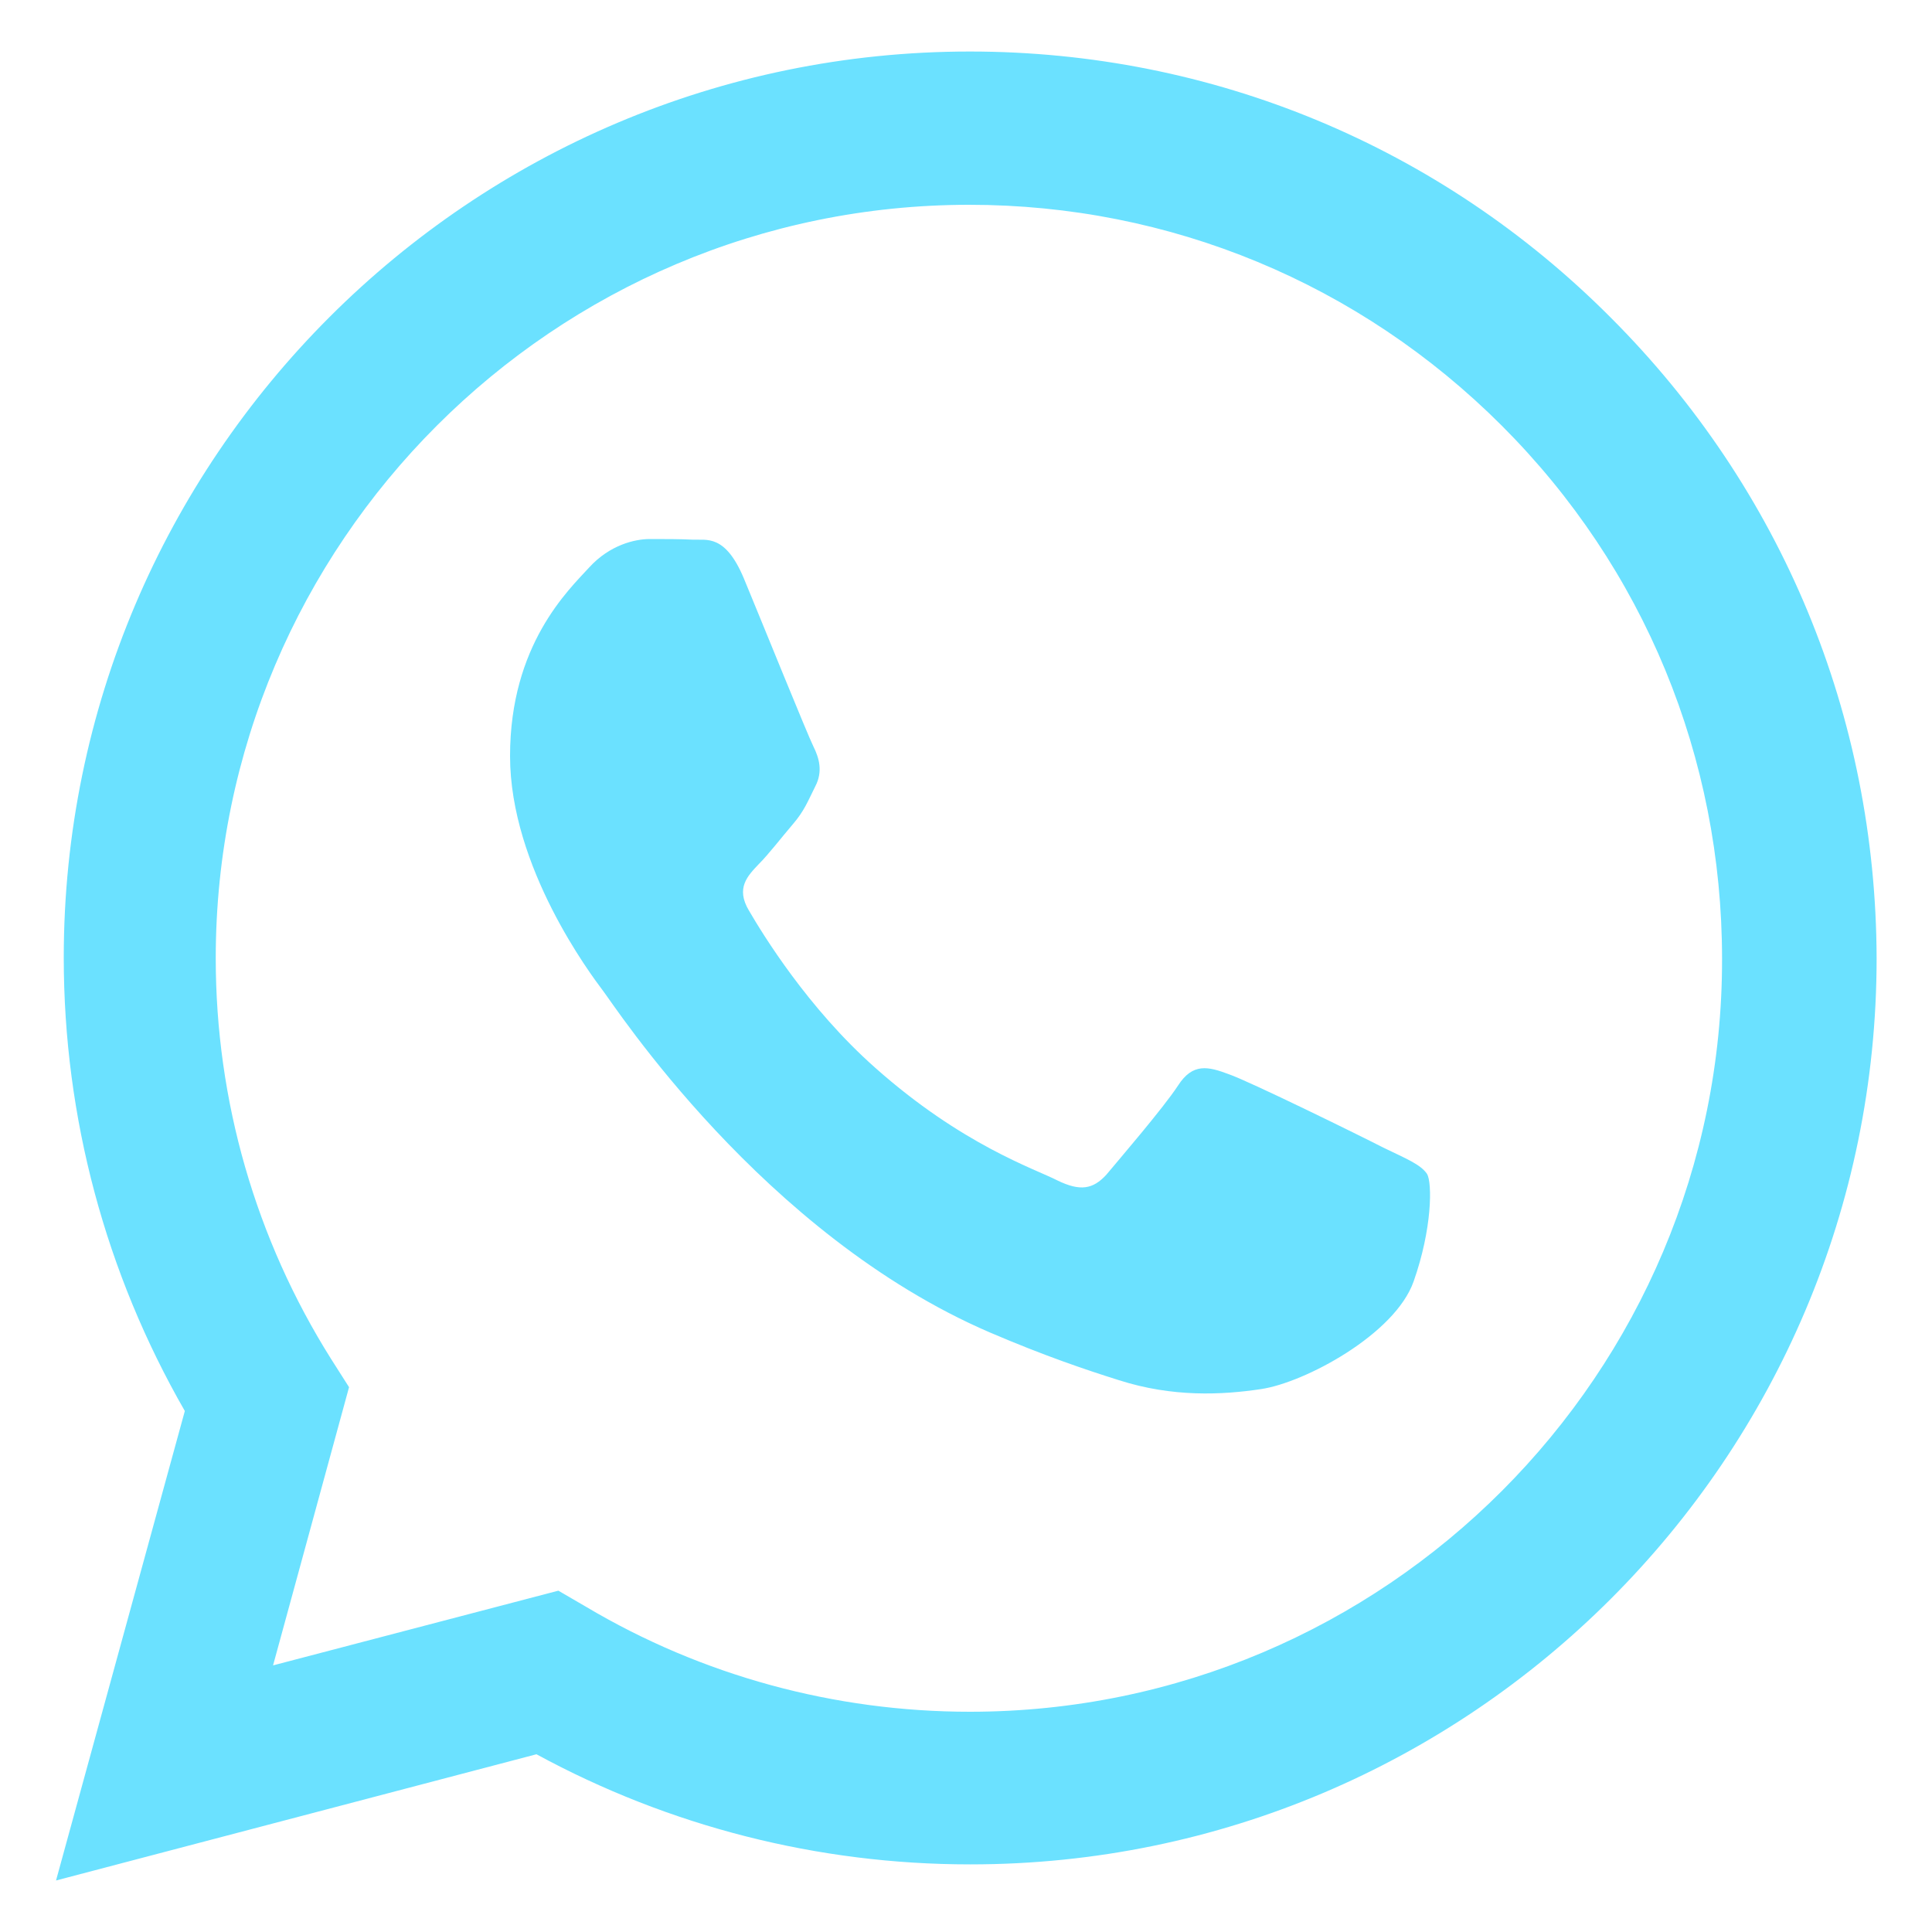 <?xml version="1.0" encoding="UTF-8"?> <svg xmlns="http://www.w3.org/2000/svg" width="300" height="300" viewBox="0 0 300 300" fill="none"> <path fill-rule="evenodd" clip-rule="evenodd" d="M250.1 49.3C223.6 22.7 188.2 8 150.6 8C73 8 9.9 71.1 9.9 148.7C9.9 173.5 16.4 197.7 28.7 219.1L8.7 292L83.3 272.4C103.9 283.6 127 289.5 150.6 289.5H150.7C228.3 289.5 291.4 226.4 291.4 148.8C291.3 111.2 276.7 75.9 250.1 49.3ZM150.6 265.8C129.6 265.8 109 260.2 91 249.5L86.7 247L42.4 258.6L54.2 215.4L51.4 211C39.7 192.4 33.5 170.9 33.5 148.8C33.5 84.3 86 31.8 150.5 31.8C181.7 31.8 211.1 44 233.2 66.1C255.3 88.2 267.4 117.6 267.4 148.9C267.5 213.3 215.1 265.8 150.6 265.8ZM214.8 178.2C211.3 176.4 194 167.9 190.8 166.8C187.6 165.6 185.2 165 182.9 168.6C180.6 172.1 173.8 180 171.8 182.4C169.7 184.7 167.7 185 164.2 183.3C160.7 181.5 149.4 177.8 135.9 165.8C125.4 156.5 118.4 145 116.3 141.4C114.2 137.9 116.1 136 117.8 134.2C119.4 132.6 121.3 130.1 123.1 128C124.9 125.9 125.4 124.5 126.6 122.1C127.8 119.8 127.2 117.7 126.3 115.9C125.4 114.1 118.4 96.8 115.5 89.8C112.6 82.9 109.7 83.9 107.6 83.8C105.6 83.7 103.2 83.7 100.9 83.7C98.6 83.7 94.7 84.6 91.5 88.1C88.3 91.6 79.2 100.1 79.2 117.4C79.2 134.7 91.8 151.4 93.6 153.8C95.4 156.1 118.4 191.7 153.7 206.9C162.1 210.5 168.6 212.7 173.7 214.3C182.1 217 189.8 216.6 195.8 215.7C202.6 214.7 216.6 207.2 219.5 199C222.4 190.8 222.4 183.7 221.6 182.3C220.6 180.8 218.3 179.9 214.8 178.2Z" fill="#6BE1FF"></path> </svg> 